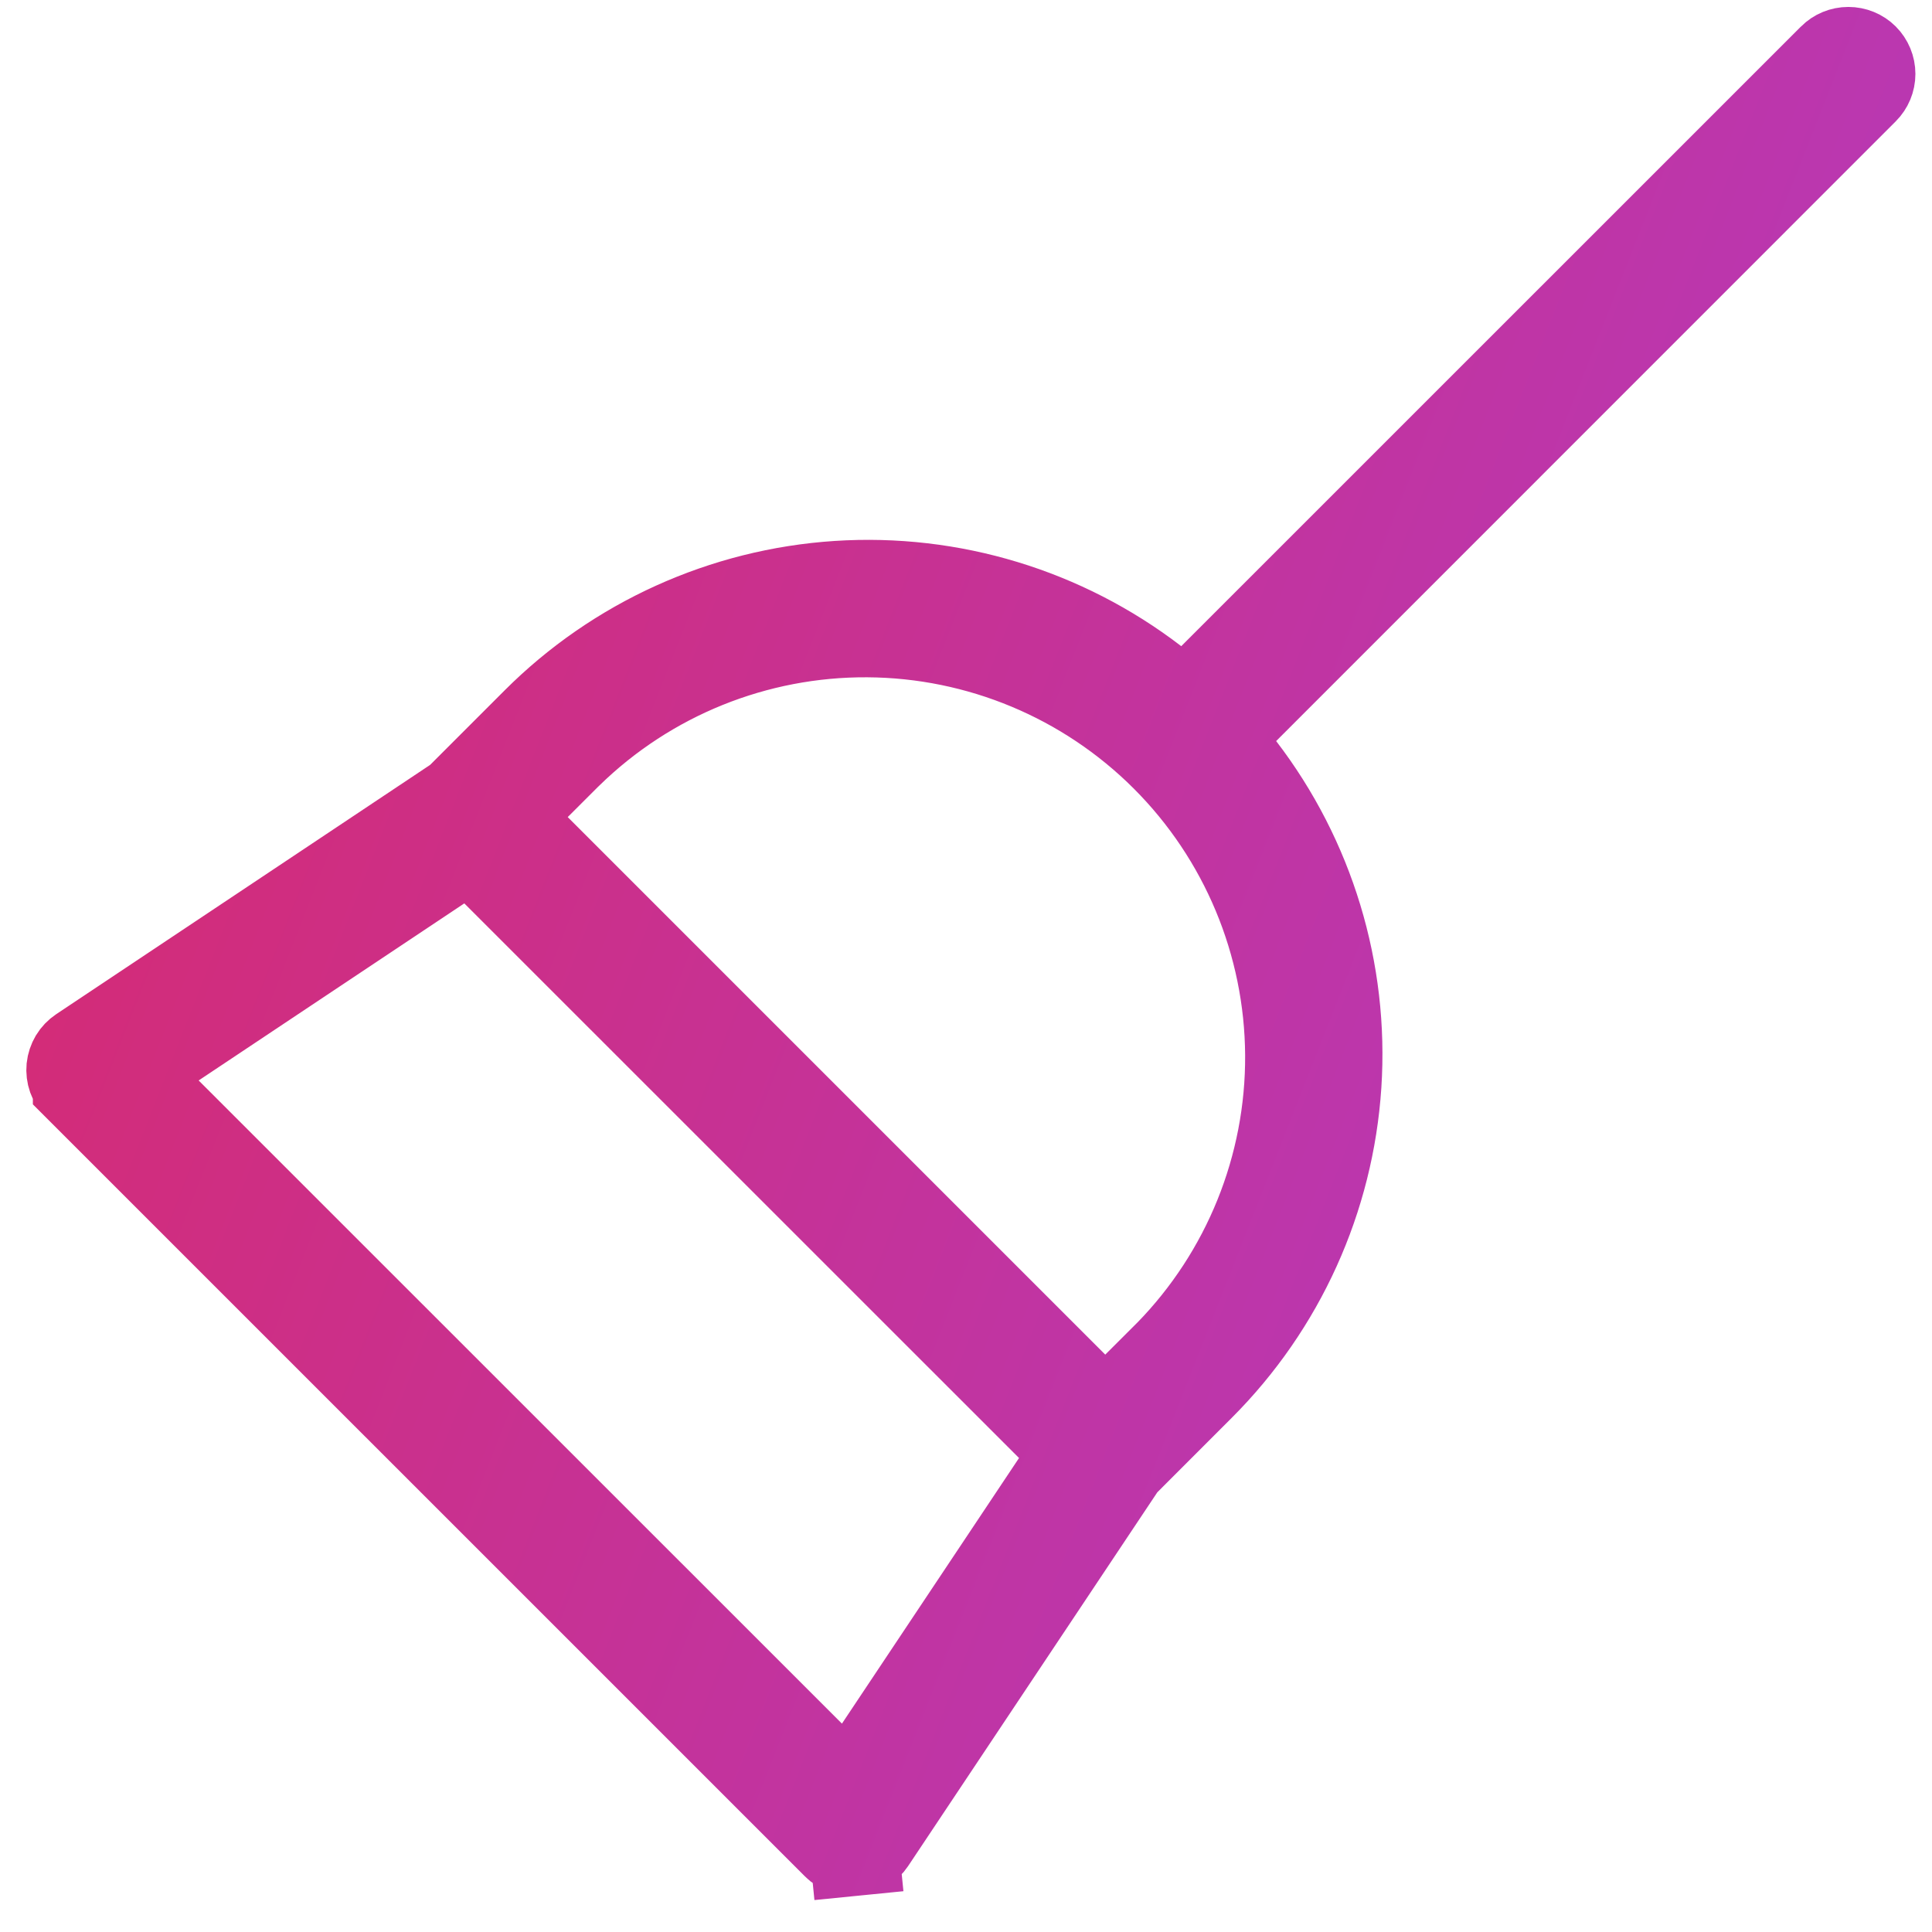 <svg width="45" height="45" viewBox="0 0 45 45" fill="none" xmlns="http://www.w3.org/2000/svg">
<path d="M28.342 17.17L28.988 16.524L43.419 2.09C43.517 1.992 43.572 1.86 43.572 1.722C43.572 1.584 43.517 1.452 43.42 1.354C43.322 1.257 43.19 1.203 43.052 1.203C42.914 1.203 42.782 1.257 42.685 1.354L28.342 17.17ZM28.342 17.17L28.898 17.895C30.513 20 31.308 22.62 31.135 25.268C30.961 27.916 29.831 30.411 27.954 32.287L27.954 32.287L26.221 34.021L26.148 34.093L26.091 34.179L20.285 42.887L20.285 42.887C20.242 42.951 20.186 43.005 20.12 43.045C20.054 43.085 19.98 43.109 19.903 43.117L20.006 44.153L19.903 43.117C19.826 43.124 19.749 43.115 19.677 43.089C19.604 43.063 19.538 43.022 19.484 42.967L1.807 25.291C1.807 25.291 1.807 25.29 1.807 25.29C1.752 25.236 1.711 25.17 1.685 25.098C1.659 25.025 1.65 24.948 1.657 24.871C1.665 24.794 1.69 24.721 1.729 24.654C1.769 24.588 1.823 24.532 1.887 24.489L1.887 24.489L10.595 18.683L10.681 18.626L10.754 18.553L12.487 16.82L12.487 16.82C14.363 14.943 16.858 13.813 19.506 13.639C22.154 13.466 24.774 14.261 26.88 15.877L27.604 16.433L28.25 15.787L42.684 1.355L28.342 17.17ZM12.488 18.294L11.749 19.03L12.487 19.768L25.007 32.288L25.742 33.023L26.479 32.289L27.216 31.553L27.216 31.553L27.226 31.544C29.046 29.681 30.058 27.175 30.043 24.571C30.027 21.967 28.986 19.473 27.145 17.632C25.303 15.79 22.81 14.749 20.205 14.734C17.601 14.719 15.096 15.731 13.233 17.551L13.233 17.551L13.225 17.558L12.488 18.294ZM11.551 20.305L10.948 19.701L10.237 20.175L4.05 24.299L2.993 25.004L3.891 25.903L18.874 40.883L19.772 41.781L20.477 40.724L24.602 34.537L25.075 33.827L24.471 33.223L11.551 20.305Z" fill="black" stroke="url(#paint0_linear_1541_2424)" stroke-width="2.083"/>
<defs>
<linearGradient id="paint0_linear_1541_2424" x1="-11.069" y1="0.315" x2="99.838" y2="43.929" gradientUnits="userSpaceOnUse">
<stop stop-color="#E22557"/>
<stop offset="0.825" stop-color="#9747FF"/>
</linearGradient>
</defs>
</svg>
